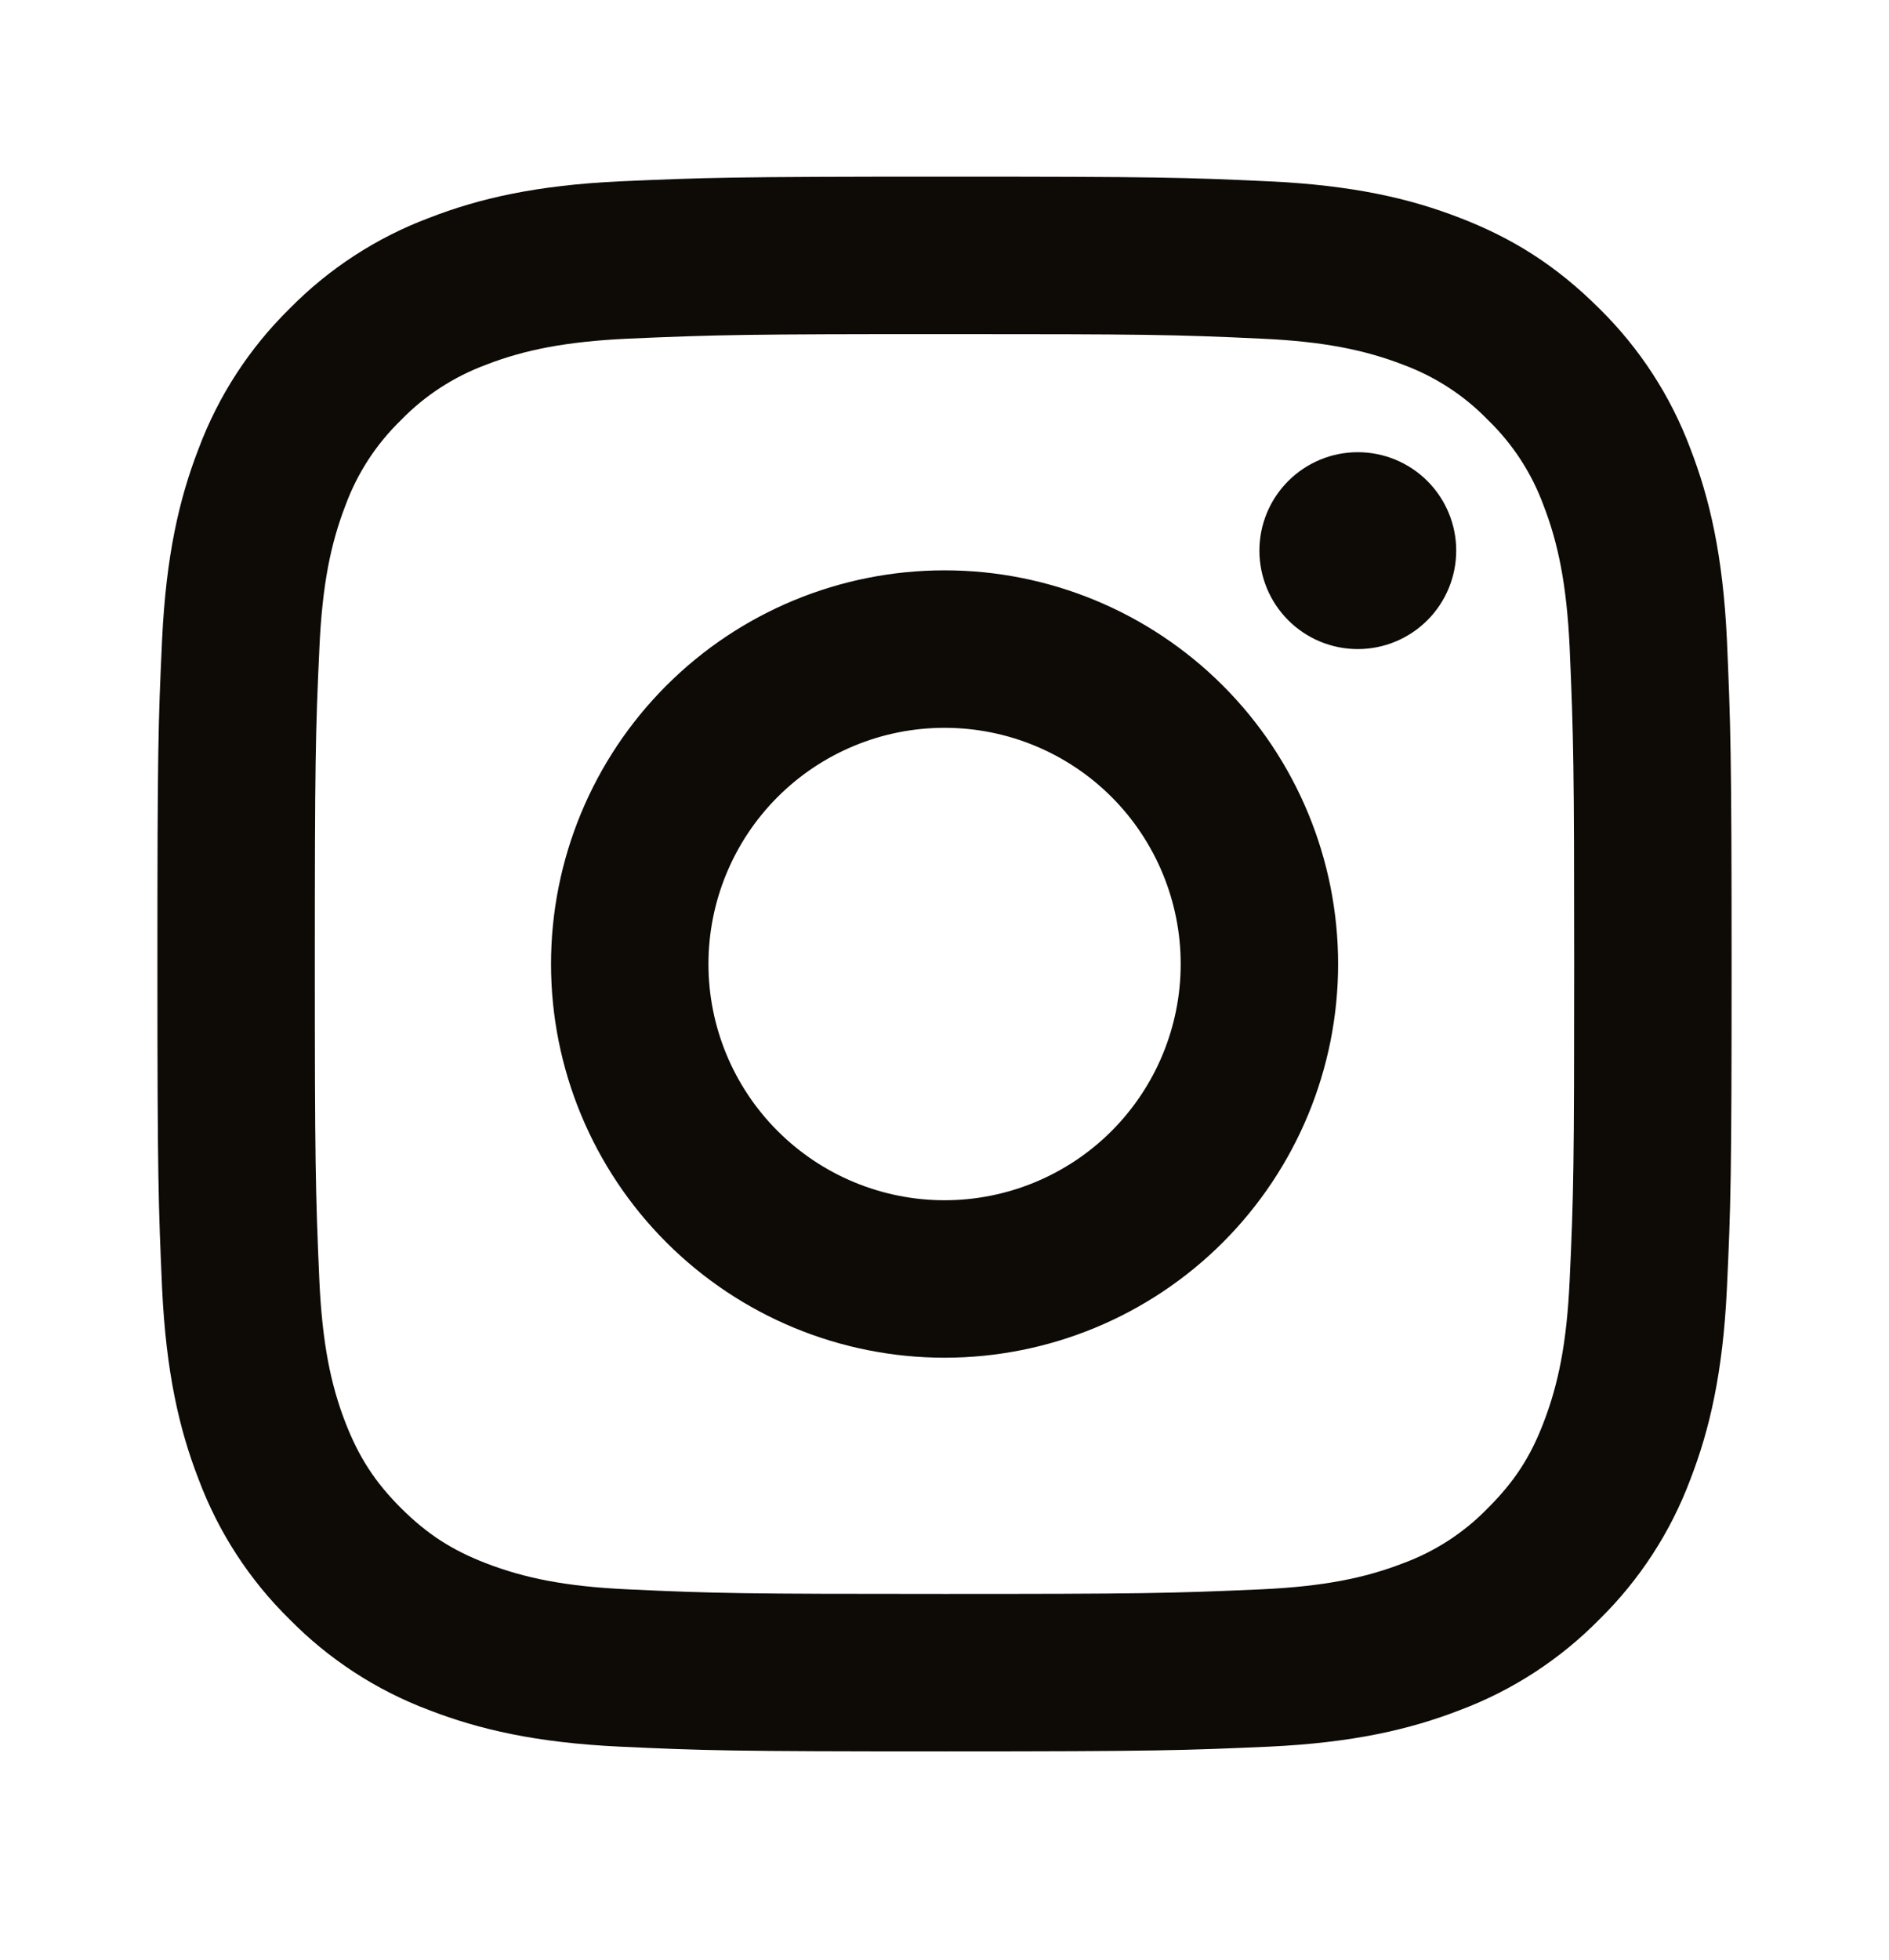 <svg width="27" height="28" viewBox="0 0 27 28" fill="none" xmlns="http://www.w3.org/2000/svg">
<g clip-path="url(#clip0_586_53)">
<path d="M13.501 10.399C12.606 10.399 11.748 10.754 11.115 11.387C10.482 12.02 10.126 12.879 10.126 13.774C10.126 14.669 10.482 15.527 11.115 16.16C11.748 16.793 12.606 17.149 13.501 17.149C14.396 17.149 15.255 16.793 15.888 16.16C16.52 15.527 16.876 14.669 16.876 13.774C16.876 12.879 16.52 12.02 15.888 11.387C15.255 10.754 14.396 10.399 13.501 10.399ZM13.501 8.149C14.993 8.149 16.424 8.741 17.479 9.796C18.534 10.851 19.126 12.282 19.126 13.774C19.126 15.265 18.534 16.696 17.479 17.751C16.424 18.806 14.993 19.399 13.501 19.399C12.009 19.399 10.579 18.806 9.524 17.751C8.469 16.696 7.876 15.265 7.876 13.774C7.876 12.282 8.469 10.851 9.524 9.796C10.579 8.741 12.009 8.149 13.501 8.149ZM20.814 7.867C20.814 8.24 20.666 8.598 20.402 8.862C20.138 9.126 19.78 9.274 19.407 9.274C19.034 9.274 18.677 9.126 18.413 8.862C18.149 8.598 18.001 8.24 18.001 7.867C18.001 7.494 18.149 7.137 18.413 6.873C18.677 6.609 19.034 6.461 19.407 6.461C19.78 6.461 20.138 6.609 20.402 6.873C20.666 7.137 20.814 7.494 20.814 7.867ZM13.501 4.774C10.718 4.774 10.263 4.782 8.969 4.839C8.086 4.881 7.495 4.999 6.946 5.212C6.487 5.382 6.071 5.652 5.731 6.003C5.379 6.344 5.108 6.759 4.939 7.218C4.725 7.77 4.607 8.36 4.566 9.241C4.508 10.483 4.5 10.917 4.5 13.774C4.5 16.558 4.508 17.011 4.565 18.306C4.607 19.187 4.725 19.78 4.938 20.328C5.129 20.817 5.354 21.169 5.727 21.543C6.106 21.921 6.459 22.147 6.942 22.334C7.498 22.549 8.09 22.668 8.967 22.708C10.209 22.767 10.644 22.774 13.5 22.774C16.284 22.774 16.738 22.766 18.033 22.708C18.912 22.667 19.504 22.549 20.054 22.336C20.513 22.167 20.929 21.897 21.269 21.545C21.648 21.167 21.875 20.815 22.061 20.33C22.275 19.777 22.394 19.185 22.435 18.305C22.493 17.064 22.5 16.629 22.5 13.774C22.5 10.99 22.492 10.536 22.435 9.241C22.393 8.361 22.274 7.767 22.061 7.218C21.892 6.759 21.622 6.344 21.27 6.003C20.93 5.651 20.515 5.381 20.055 5.211C19.504 4.998 18.912 4.879 18.033 4.839C16.792 4.78 16.358 4.774 13.5 4.774M13.5 2.524C16.557 2.524 16.938 2.535 18.138 2.591C19.335 2.647 20.152 2.835 20.869 3.114C21.611 3.4 22.237 3.787 22.862 4.411C23.434 4.974 23.877 5.654 24.159 6.405C24.437 7.122 24.626 7.938 24.683 9.136C24.735 10.336 24.75 10.717 24.75 13.774C24.75 16.83 24.739 17.212 24.683 18.411C24.626 19.61 24.437 20.425 24.159 21.142C23.877 21.893 23.434 22.574 22.862 23.136C22.3 23.708 21.62 24.151 20.869 24.433C20.152 24.711 19.335 24.9 18.138 24.956C16.938 25.009 16.557 25.024 13.5 25.024C10.443 25.024 10.062 25.012 8.862 24.956C7.665 24.9 6.849 24.711 6.131 24.433C5.38 24.151 4.7 23.708 4.138 23.136C3.565 22.574 3.123 21.893 2.841 21.142C2.562 20.426 2.374 19.609 2.317 18.411C2.264 17.212 2.25 16.83 2.25 13.774C2.25 10.717 2.261 10.336 2.317 9.136C2.374 7.937 2.562 7.123 2.841 6.405C3.123 5.654 3.565 4.974 4.138 4.411C4.7 3.839 5.38 3.396 6.131 3.114C6.848 2.835 7.663 2.647 8.862 2.591C10.063 2.538 10.444 2.524 13.501 2.524" fill="#0E0A06"/>
</g>
<defs>
<clipPath id="clip0_586_53">
<rect width="27" height="27" fill="white" transform="translate(0 0.274)"/>
</clipPath>
</defs>
</svg>
